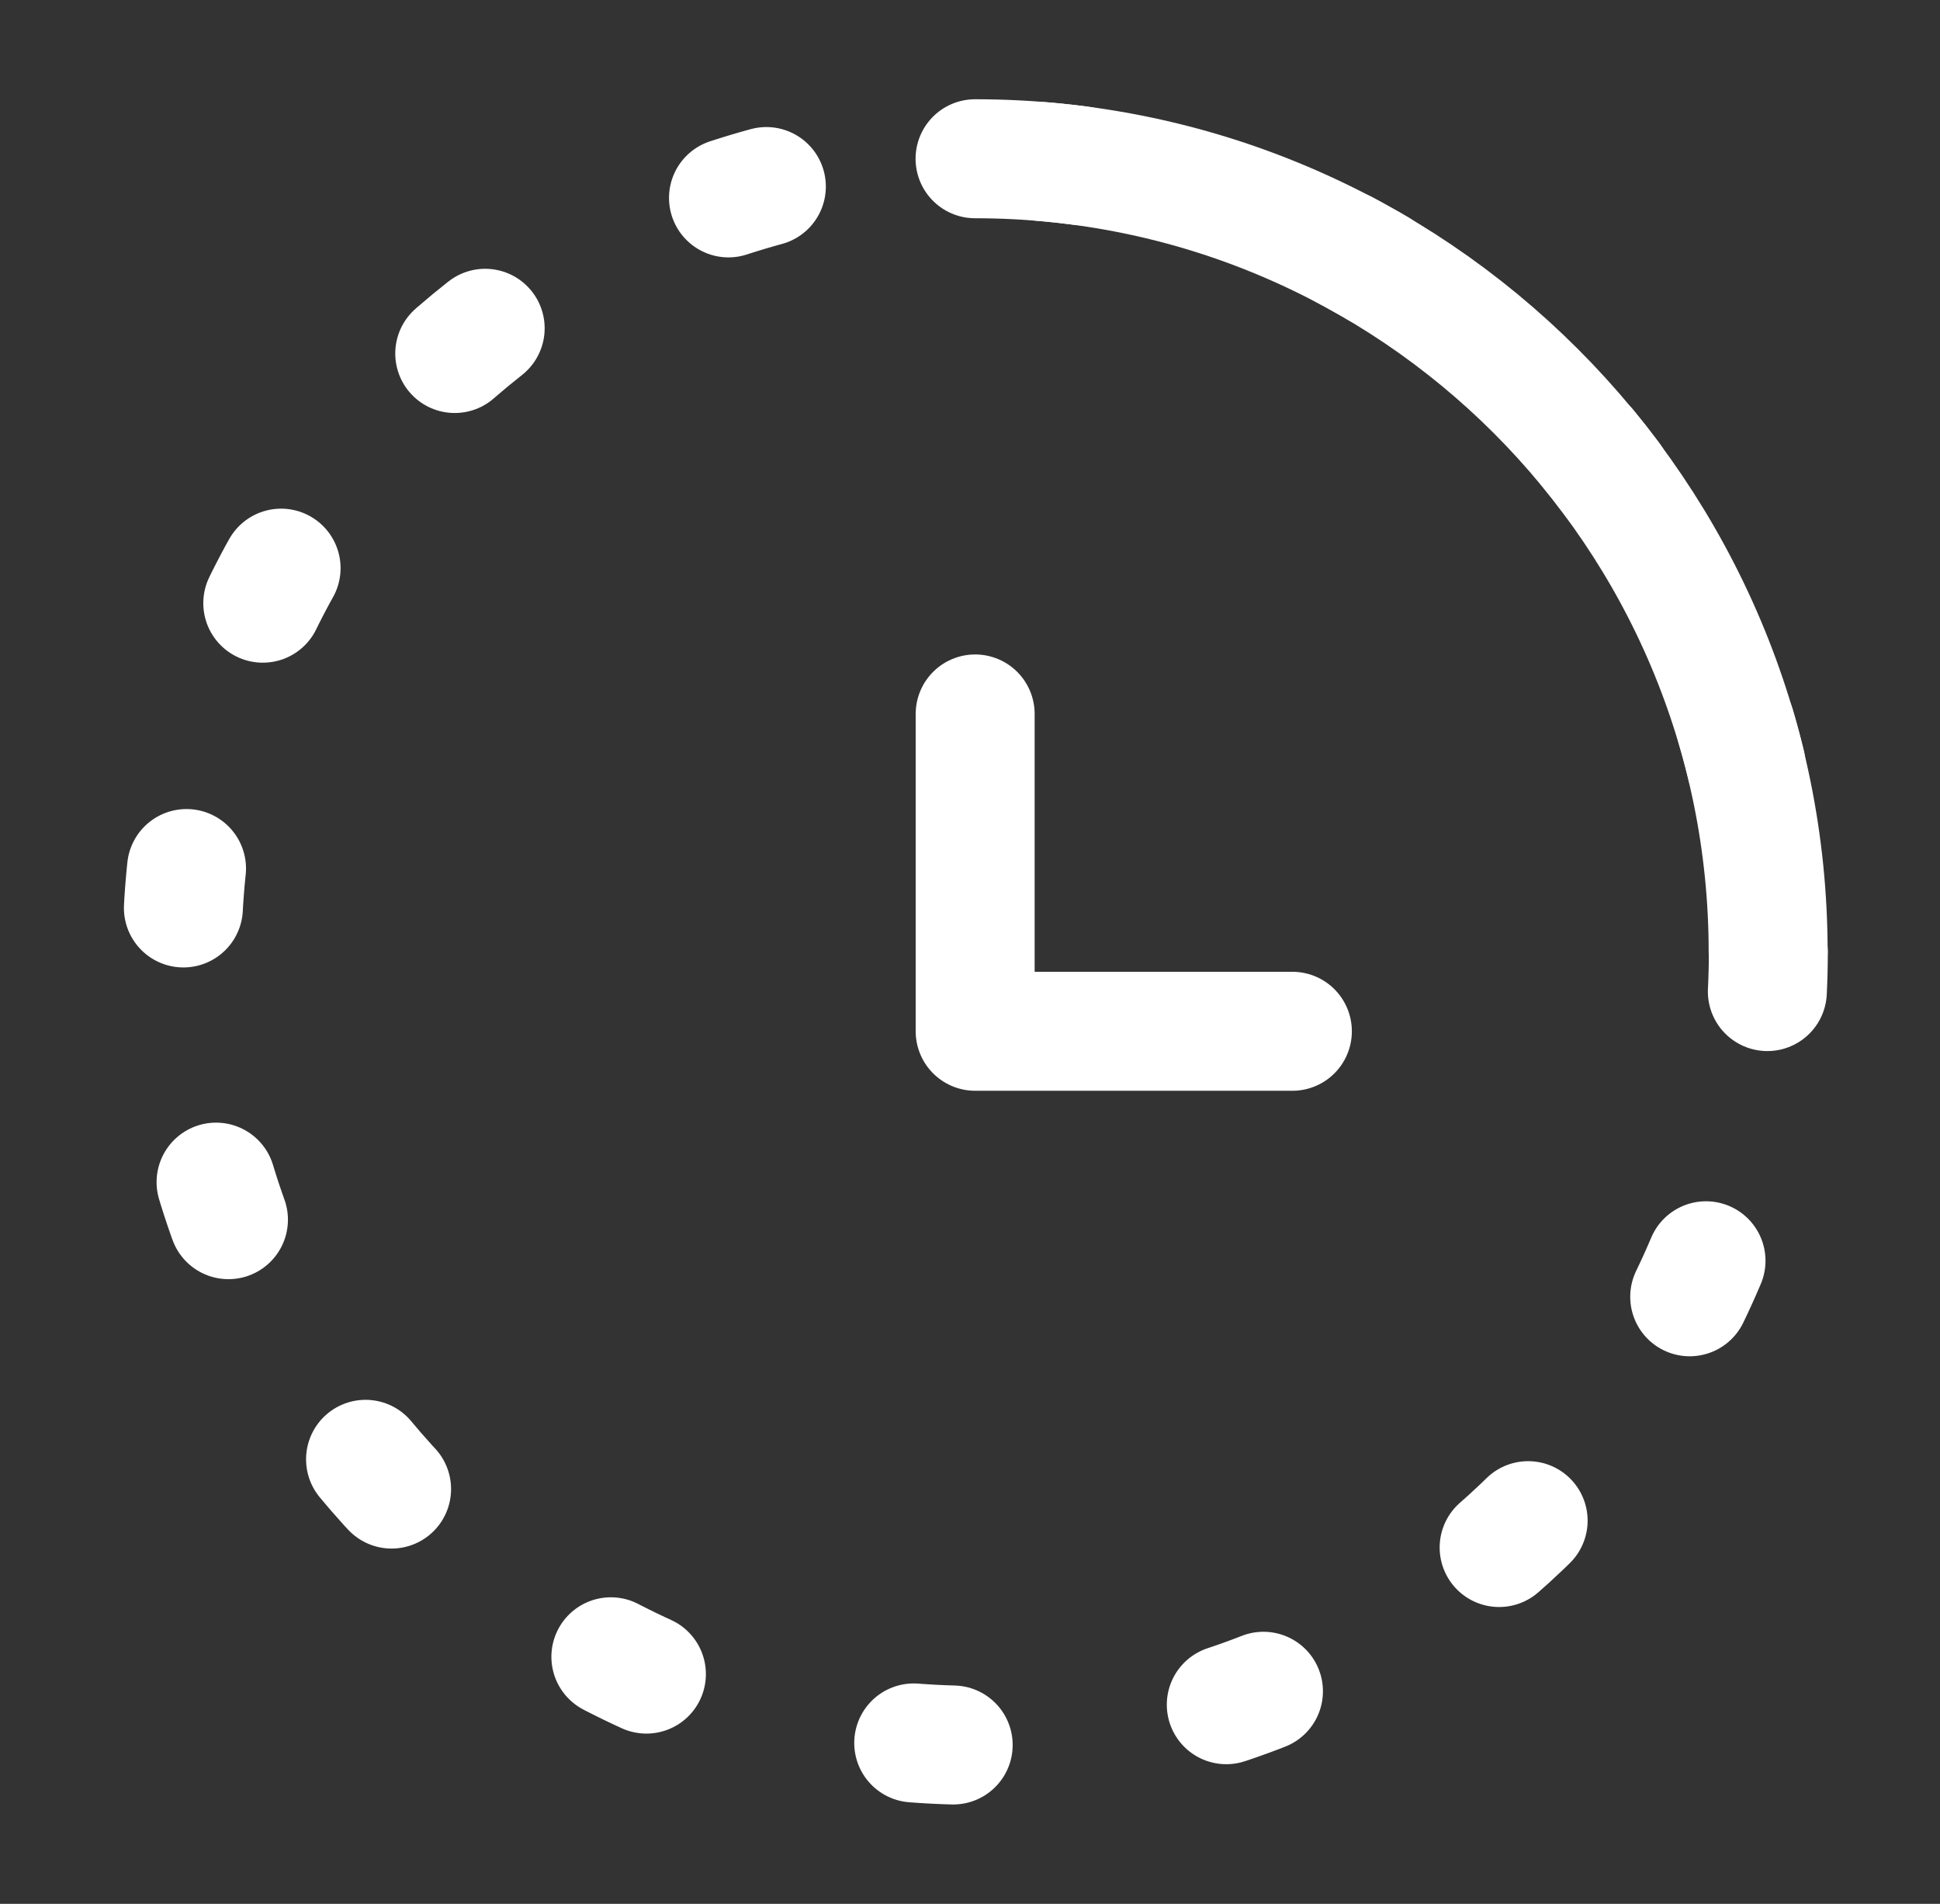 <svg width="53" height="52" viewBox="0 0 53 52" fill="none" xmlns="http://www.w3.org/2000/svg">
<rect x="0" y="0" width="53" height="52" fill="#333333" stroke="none"/>
<path d="M48.31 26.003C48.31 37.969 38.609 47.669 26.643 47.669C14.677 47.669 4.977 37.969 4.977 26.003C4.977 14.036 14.677 4.336 26.643 4.336C38.609 4.336 48.31 14.036 48.31 26.003Z" stroke="white" stroke-width="3.25" stroke-linecap="round" stroke-dasharray="1.08 7.58"/>
<path d="M48.305 26.003C48.305 14.036 38.604 4.336 26.638 4.336" stroke="white" stroke-width="3.25" stroke-linecap="round"/>
<path d="M26.641 19.5V28.167H35.307" stroke="white" stroke-width="3.25" stroke-linecap="round" stroke-linejoin="round"/>
</svg>
